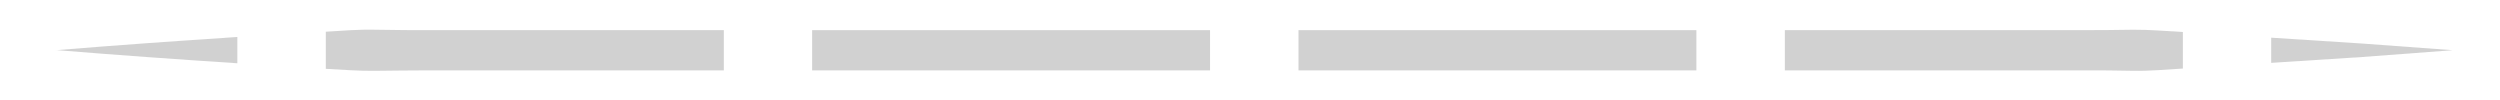 <?xml version="1.0" encoding="UTF-8"?>
<svg id="Calque_1" xmlns="http://www.w3.org/2000/svg" version="1.1" viewBox="0 0 175.8 7">
  <!-- Generator: Adobe Illustrator 29.1.0, SVG Export Plug-In . SVG Version: 2.1.0 Build 142)  -->
  <defs>
    <style>
      .st0 {
        fill: #d1d1d1;
      }
    </style>
  </defs>
  <path class="st0" d="M3.93,3.53c4.25-.35,8.5-.65,12.76-.93v1.85c-4.25-.28-8.5-.58-12.76-.93Z"/>
  <path class="st0" d="M22.91,2.23c1.17-.07,2.33-.17,3.5-.14,1.17.01,2.33.04,3.5.03h20.99v2.83h-20.99c-1.17,0-2.33.02-3.5.03-1.17.02-2.33-.08-3.5-.14v-2.61Z"/>
  <rect class="st0" x="57.11" y="2.12" width="27.98" height="2.83"/>
  <rect class="st0" x="91.31" y="2.12" width="27.98" height="2.83"/>
  <path class="st0" d="M125.51,2.12h20.99c1.17,0,2.33-.01,3.5-.03,1.17-.01,2.33.1,3.5.16v2.57c-1.17.07-2.33.18-3.5.16-1.17-.02-2.33-.04-3.5-.03h-20.99v-2.83Z"/>
  <polygon class="st0" points="159.71 2.65 166.09 3.06 172.47 3.53 166.09 4.01 159.71 4.42 159.71 2.65"/>
</svg>